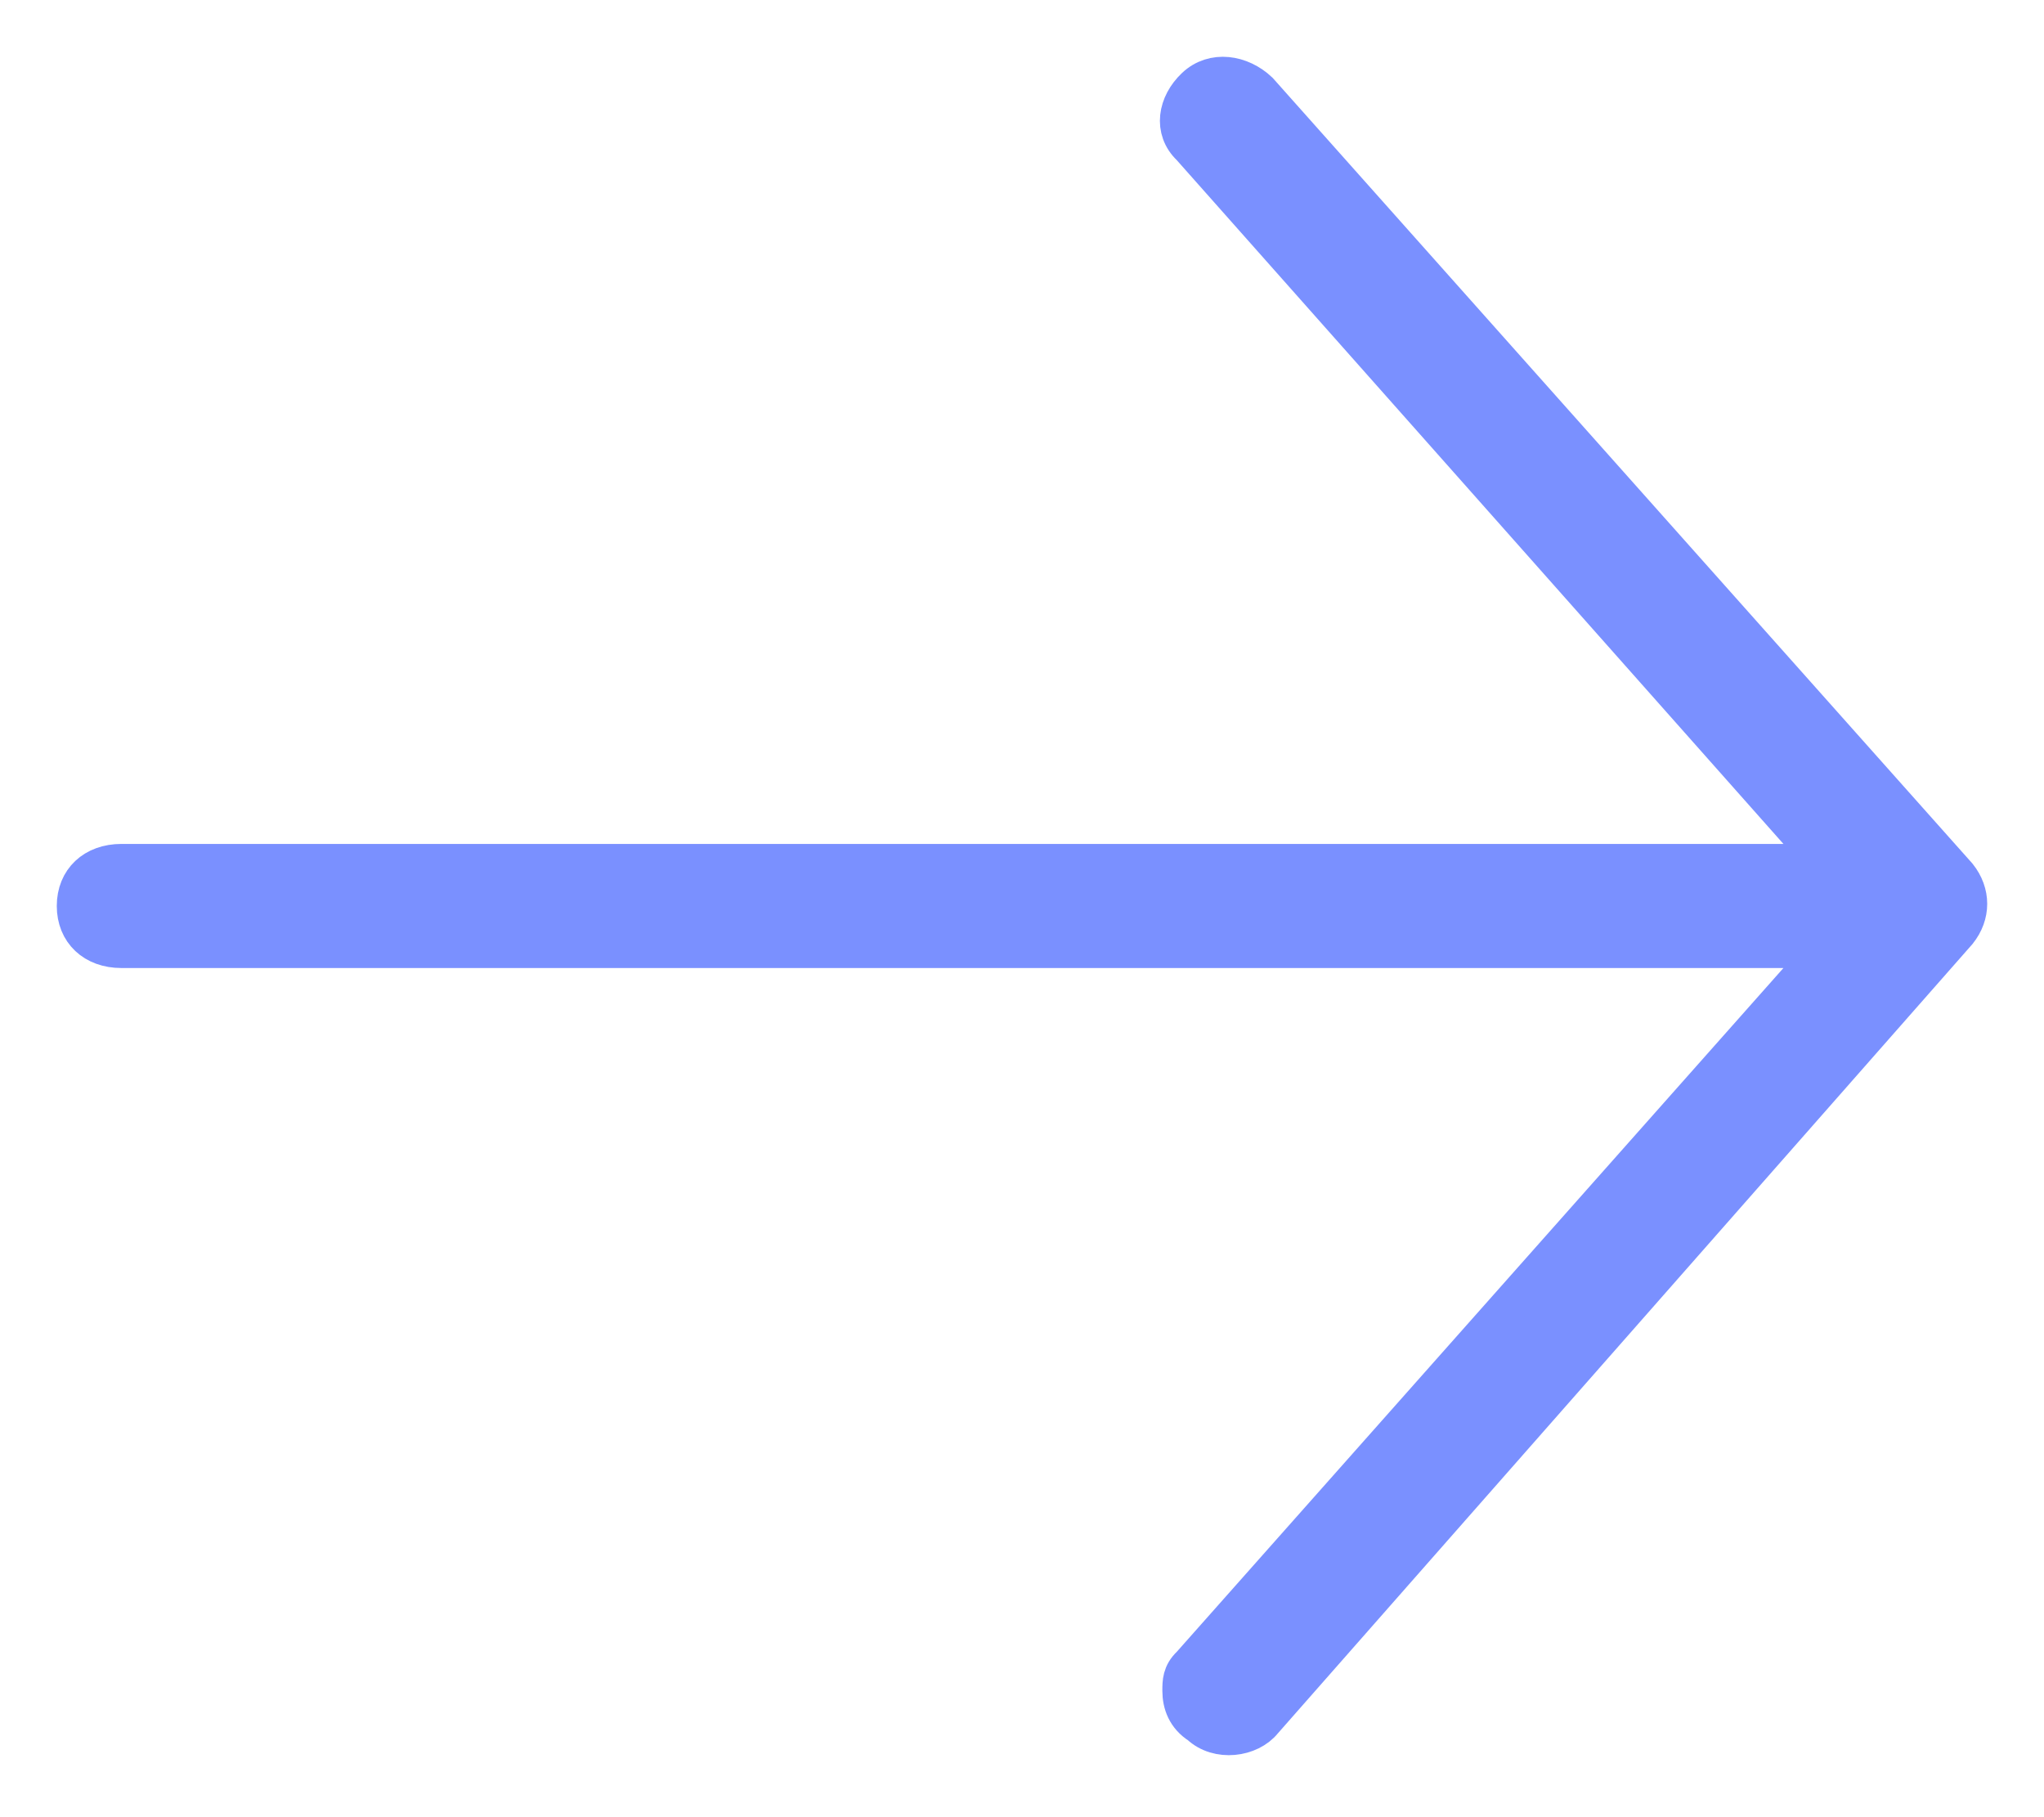 <?xml version="1.0" encoding="UTF-8"?> <svg xmlns="http://www.w3.org/2000/svg" width="27" height="24" viewBox="0 0 27 24" fill="none"> <path d="M15.725 1.942L24.114 11.396H1.604C1.242 11.396 1 11.623 1 11.965C1 12.307 1.241 12.535 1.604 12.535H24.114L15.725 21.989C15.604 22.103 15.604 22.216 15.604 22.33C15.604 22.501 15.665 22.672 15.846 22.786C16.087 23.014 16.51 22.957 16.691 22.729L25.864 12.307C26.045 12.08 26.045 11.795 25.864 11.567L16.631 1.202C16.39 0.974 16.027 0.917 15.786 1.145C15.544 1.373 15.484 1.714 15.725 1.942Z" fill="#7A90FF" stroke="#7A90FF" stroke-width="0.5"></path> </svg> 